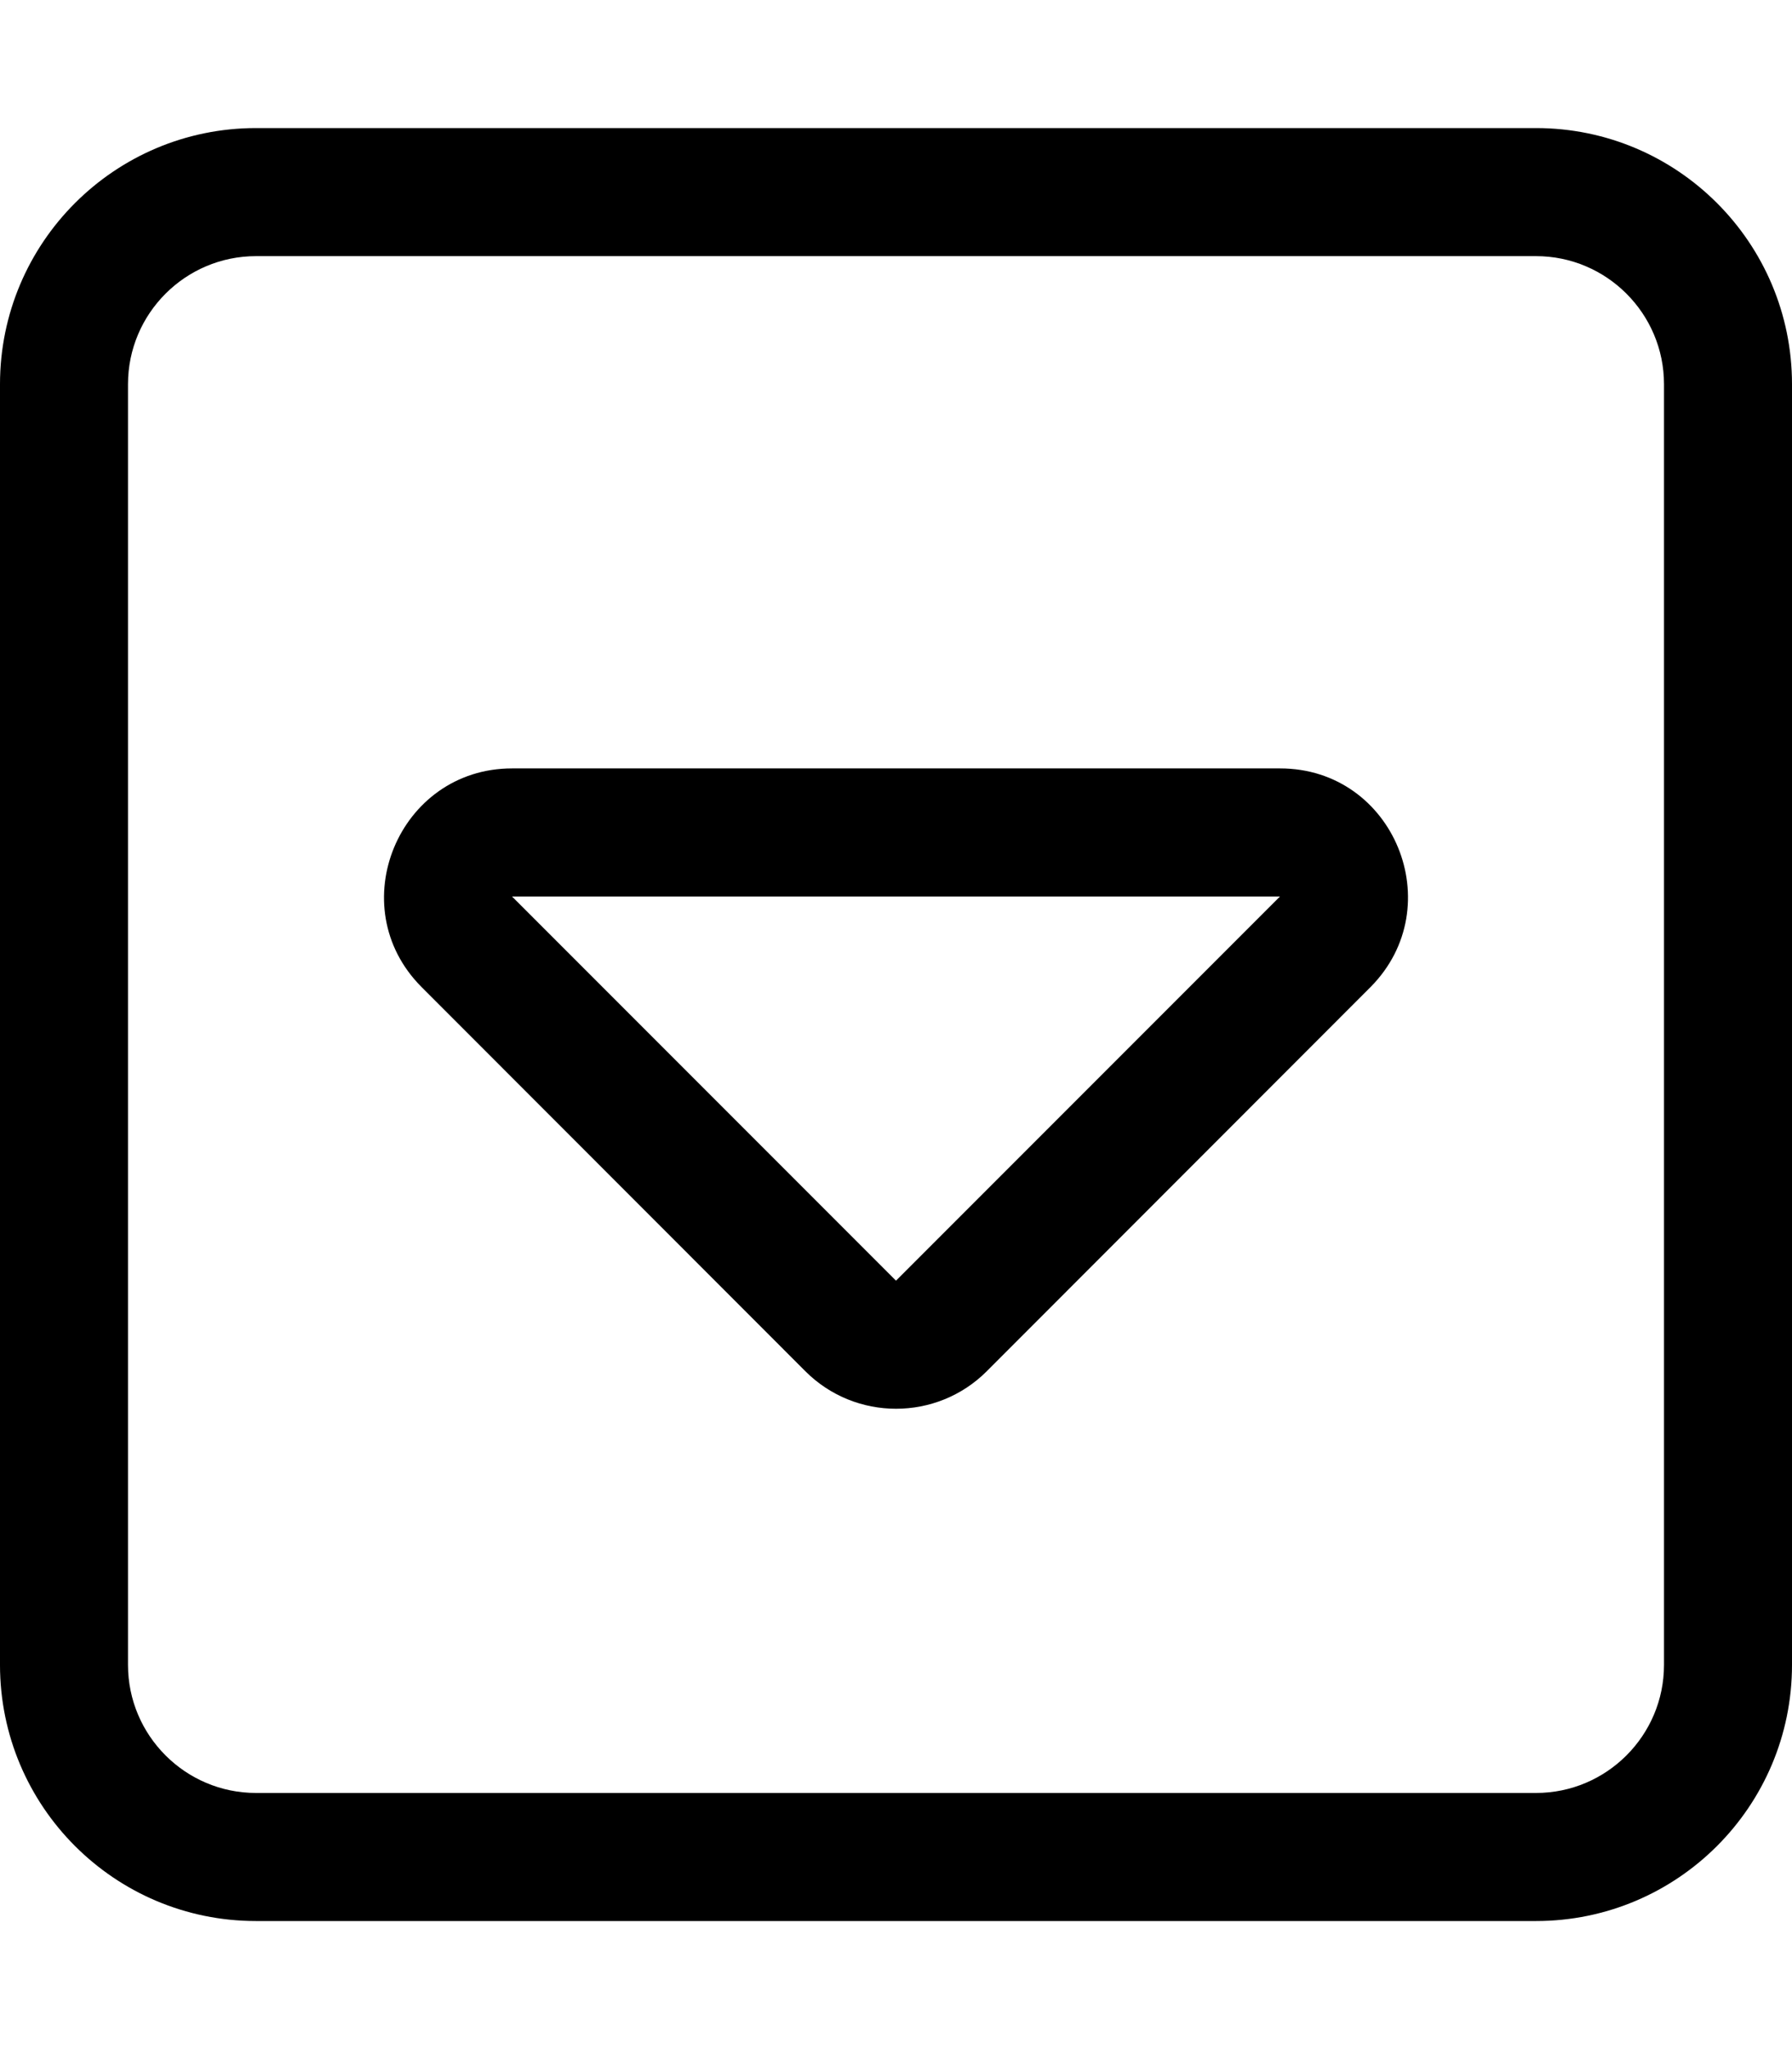<svg xmlns="http://www.w3.org/2000/svg" viewBox="0 0 448 512"><!-- Font Awesome Pro 6.0.0-alpha2 by @fontawesome - https://fontawesome.com License - https://fontawesome.com/license (Commercial License) --><path d="M342.641 246.625C362.631 226.5 348.512 192 320.027 192H128.002C99.643 192 85.275 226.5 105.389 246.625L201.34 342.625C213.832 355.125 234.197 355.125 246.691 342.625L342.641 246.625ZM128 224H320L224 320L128 224ZM448 416V96C448 60.654 419.346 32 384 32H64C28.654 32 0 60.654 0 96V416C0 451.346 28.654 480 64 480H384C419.346 480 448 451.346 448 416ZM64 448C46.355 448 32 433.645 32 416V96C32 78.355 46.355 64 64 64H384C401.645 64 416 78.355 416 96V416C416 433.645 401.645 448 384 448H64Z"/></svg>